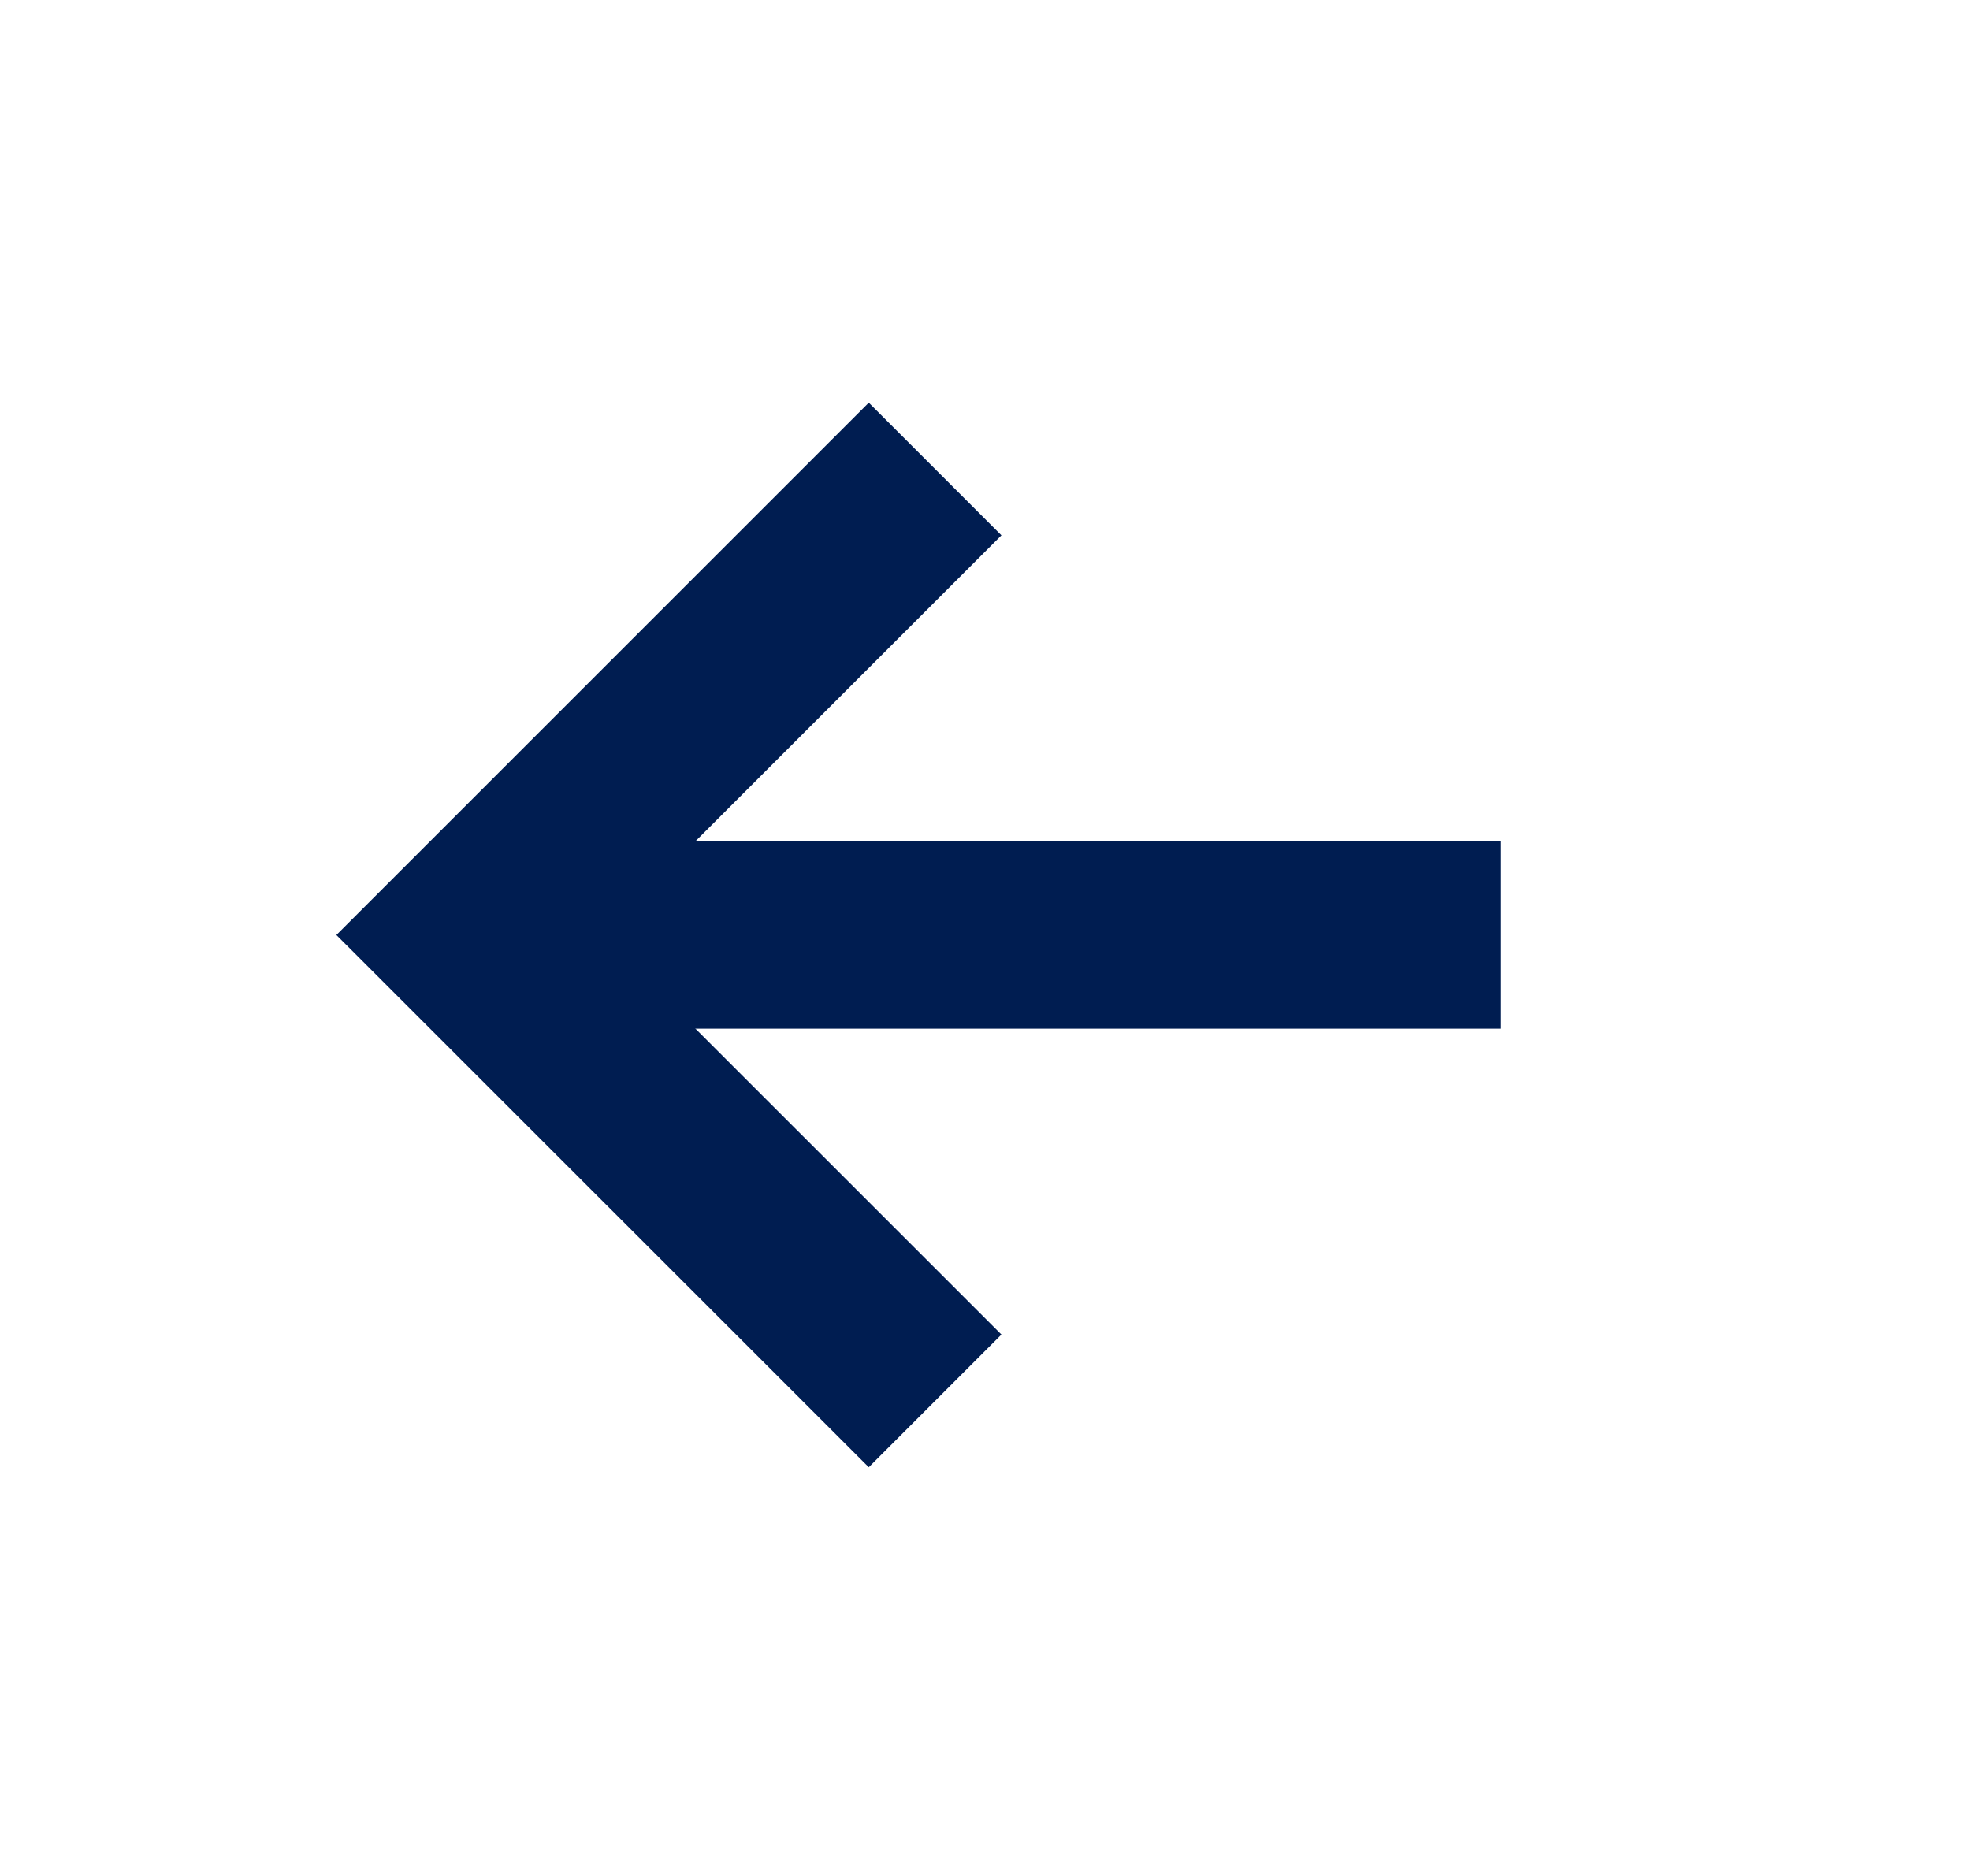 <svg width="21" height="20" viewBox="0 0 21 20" fill="none" xmlns="http://www.w3.org/2000/svg">
<path d="M16 9.967L6.064 9.967" stroke="#001D51" stroke-width="2" stroke-linejoin="round"/>
<path d="M9.968 14.935L5 9.968L9.968 5" stroke="#001D51" stroke-width="2"/>
</svg>
